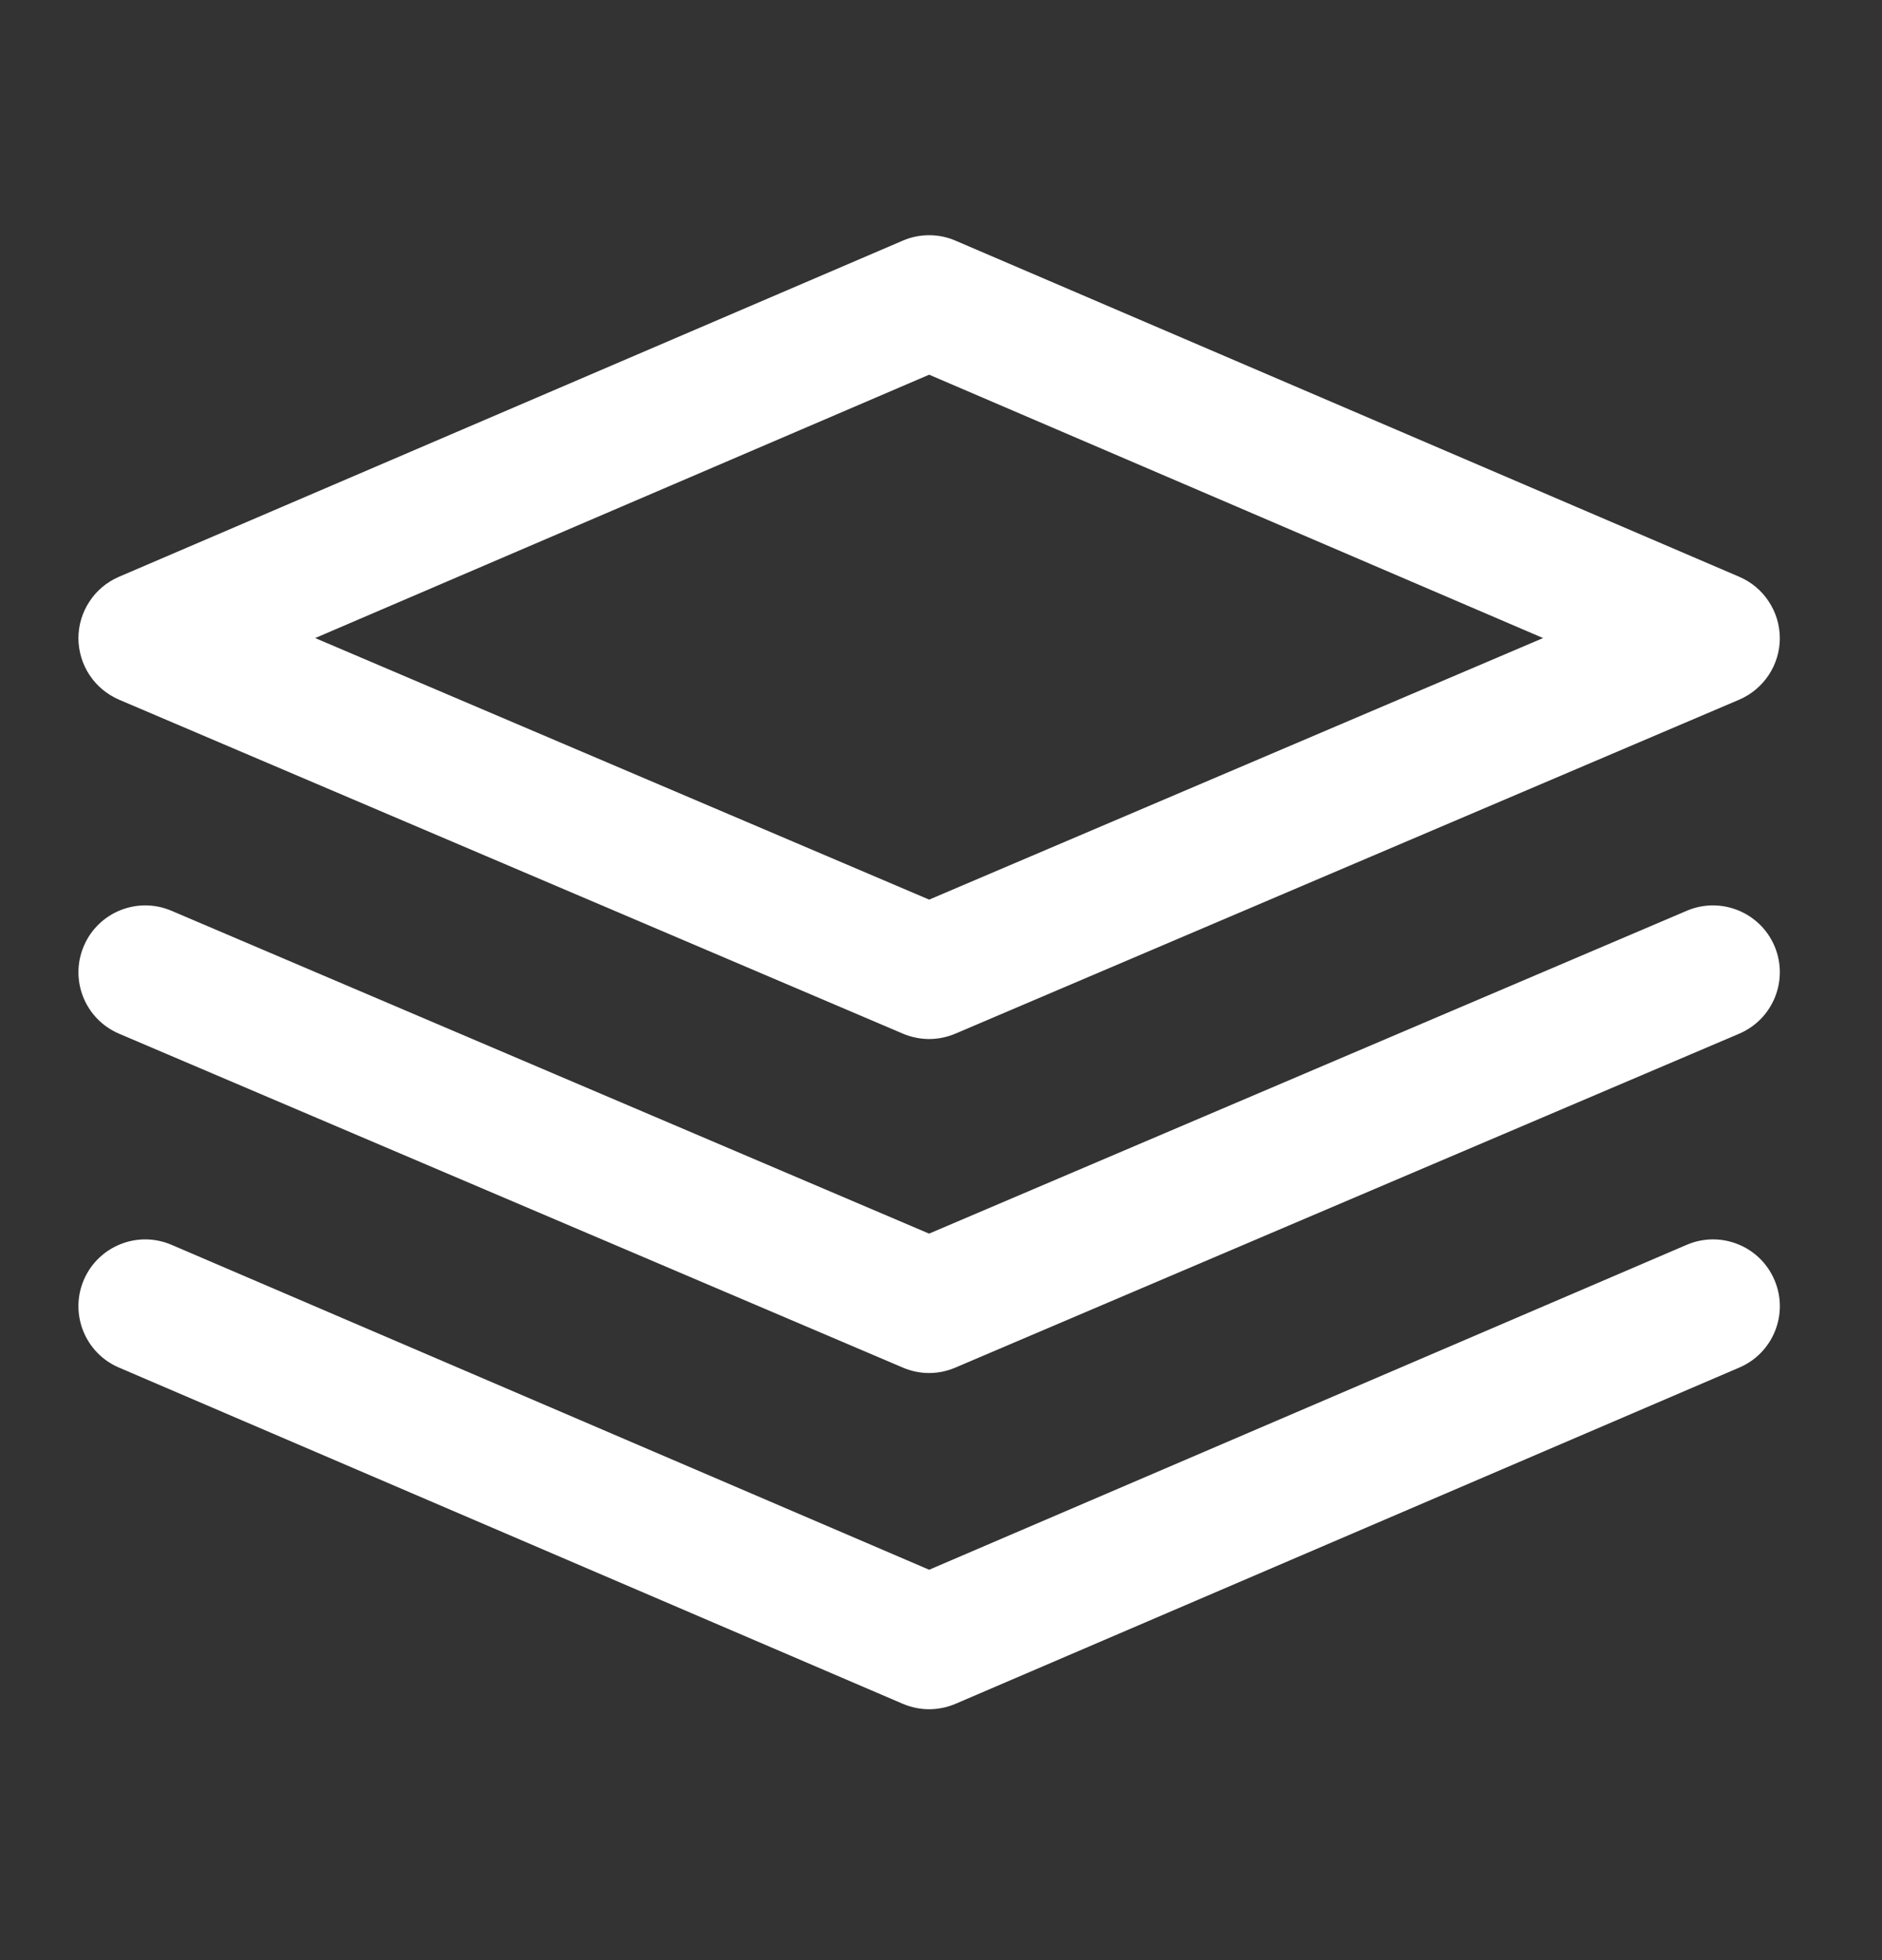 <svg width="24" height="25" viewBox="0 0 24 25" fill="none" xmlns="http://www.w3.org/2000/svg">
<rect x="0" y="0" width="24" height="25" fill="#333333" stroke="none"/>
<path d="M22.181 7.357L12.184 3.069C12.078 3.023 11.964 3 11.849 3C11.733 3 11.619 3.023 11.513 3.069L1.516 7.357C1.363 7.423 1.232 7.532 1.141 7.672C1.049 7.811 1 7.974 1 8.141C1.001 8.308 1.05 8.471 1.142 8.61C1.234 8.749 1.365 8.858 1.518 8.924L11.515 13.184C11.62 13.228 11.734 13.252 11.849 13.252C11.962 13.252 12.076 13.229 12.182 13.184L22.179 8.924C22.332 8.858 22.463 8.749 22.555 8.61C22.647 8.471 22.697 8.308 22.697 8.141C22.697 7.974 22.648 7.811 22.556 7.672C22.465 7.532 22.334 7.423 22.181 7.357ZM11.849 11.474L4.019 8.138L11.849 4.779L19.678 8.138L11.849 11.474ZM22.628 16.324C22.443 15.891 21.941 15.691 21.509 15.877L11.849 20.021L2.188 15.877C1.755 15.691 1.255 15.892 1.069 16.324C0.884 16.756 1.084 17.257 1.516 17.442L11.513 21.731C11.619 21.776 11.733 21.8 11.849 21.8C11.964 21.8 12.079 21.776 12.185 21.731L22.181 17.442C22.613 17.257 22.814 16.756 22.628 16.324Z" fill="white"/>
<path d="M22.629 12.066C22.444 11.633 21.943 11.432 21.511 11.616L11.848 15.734L2.186 11.616C1.753 11.432 1.253 11.633 1.069 12.066C0.884 12.499 1.085 12.999 1.518 13.184L11.514 17.443C11.62 17.488 11.734 17.512 11.848 17.512C11.963 17.512 12.077 17.488 12.182 17.443L22.179 13.184C22.612 12.999 22.813 12.499 22.629 12.066Z" fill="white"/>
</svg>
